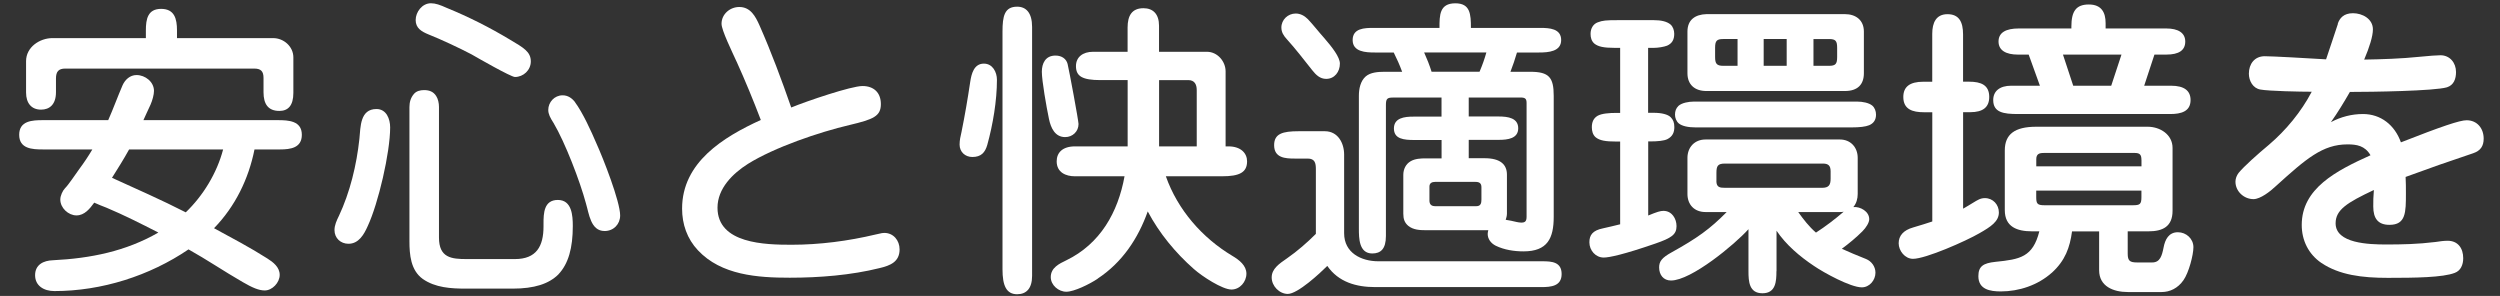 <svg id="mv-copy2" data-name="mv-copy2" xmlns="http://www.w3.org/2000/svg" viewBox="0 0 490 58" height="58" width="490">
  <rect x="0" y="0" width="490" height="58" fill="#333333" stroke="none"/>
  <defs>
    <style>
      .c {
        fill: #fff;
      }
    </style>
  </defs>
  <path class="c" d="M49.88,29.3c-1.16,5.79-3.78,11.16-7.93,15.43,3.48,1.89,7.07,3.78,10.43,5.92,1.16.73,2.44,1.71,2.44,3.23s-1.46,3.05-2.93,3.05c-1.16,0-2.44-.55-4.33-1.65-3.6-2.07-7.01-4.39-10.61-6.4-7.62,5.18-17.02,8.17-26.29,8.17-2.07,0-3.78-1.04-3.78-3.11s1.65-2.87,3.48-2.93c7.44-.37,14.33-1.77,20.68-5.43-3.35-1.71-6.71-3.42-10.19-4.88-.79-.31-1.59-.61-2.38-.98-.85,1.16-1.89,2.5-3.48,2.5s-3.17-1.46-3.17-3.11c0-.79.49-1.77.91-2.2.73-.73,2.01-2.68,2.81-3.78.91-1.22,1.77-2.5,2.56-3.84h-9.7c-2.07,0-4.64-.12-4.64-2.87s2.56-2.87,4.64-2.87h12.81c.98-2.2,1.83-4.57,2.81-6.83.49-1.1,1.46-2.01,2.74-2.01,1.71,0,3.42,1.34,3.42,3.11,0,.73-.3,1.83-.67,2.68-.49,1.1-1.04,2.2-1.4,3.05h26.35c2.07,0,4.7.12,4.7,2.87,0,2.56-2.2,2.87-4.27,2.87h-5ZM53.54,7.47c2.07,0,3.96,1.65,3.96,3.78v6.95c0,2.5-1.04,3.54-2.74,3.54-2.2,0-3.11-1.34-3.11-3.66v-2.81c0-1.34-.55-1.83-1.83-1.83H12.8c-1.34,0-1.83.61-1.83,1.95v2.68c0,2.44-1.28,3.42-2.93,3.42-1.83,0-2.93-1.22-2.93-3.35v-6.16c0-2.75,2.68-4.51,5.18-4.51h18.3v-1.52c0-2.2.37-4.21,2.99-4.21s3.11,1.95,3.11,4.21v1.52h18.85ZM25.3,29.3c-1.04,1.89-2.2,3.72-3.35,5.55,4.82,2.2,9.7,4.33,14.46,6.77,3.42-3.29,6.1-7.69,7.32-12.32h-18.42Z"/>
  <path class="c" d="M66.41,42.36c2.2-4.7,3.48-10,4.03-15.13.24-2.38.12-5.86,3.35-5.86,1.95,0,2.68,1.95,2.68,3.6,0,4.94-2.32,14.88-4.39,19.33-.73,1.65-1.77,3.48-3.78,3.48-1.53,0-2.74-1.1-2.74-2.68,0-.98.43-1.89.85-2.75ZM109.47,53.76c-1.89,1.89-4.76,2.81-8.97,2.81h-9.21c-2.87,0-5.98-.18-8.42-1.89-2.38-1.71-2.62-4.76-2.62-7.44v-26.23c0-.98.24-1.83.85-2.56.49-.61,1.28-.79,2.01-.79,1.04,0,1.83.3,2.38,1.16.37.55.55,1.4.55,2.13v25.62c0,3.96,2.44,4.21,5.43,4.21h9.45c4.21,0,5.61-2.5,5.61-6.4v-.55c0-2.01.06-4.64,2.81-4.64s2.93,3.05,2.93,5.12c0,4.27-.85,7.38-2.81,9.45ZM87.57,1.55c4.33,1.77,8.42,3.84,12.38,6.22,2.68,1.59,4.09,2.38,4.09,4.27,0,1.71-1.46,3.05-3.11,3.05-.79,0-7.38-3.78-8.54-4.45-2.32-1.22-5.98-2.93-8.42-3.9-1.34-.55-2.5-1.22-2.5-2.81s1.28-3.29,2.99-3.29c.91,0,1.77.31,3.11.91ZM112.7,20.03c1.53,2.07,3.17,5.67,4.21,8.11,1.28,2.81,4.64,11.34,4.64,14.09,0,1.71-1.28,3.05-3.05,3.05-2.74,0-3.05-3.42-3.66-5.43-1.16-4.33-4.09-11.95-6.34-15.74-.67-1.04-1.04-1.77-1.04-2.56,0-1.53,1.22-2.87,2.81-2.87,1.04,0,1.83.55,2.44,1.34Z"/>
  <path class="c" d="M144.35,12.04c-.85-1.89-2.93-6.1-2.93-7.38,0-1.89,1.65-3.29,3.48-3.29,2.2,0,3.17,1.83,3.96,3.6,2.32,5.25,4.33,10.67,6.22,16.1,3.11-1.28,11.77-4.21,13.97-4.21s3.6,1.28,3.6,3.54c0,2.38-1.46,2.99-6.1,4.09-5.98,1.4-14.76,4.39-19.94,7.62-2.99,1.89-5.98,4.82-5.98,8.6,0,7.08,9.39,7.26,14.52,7.26,5.49,0,11.1-.73,16.47-2.01,1.28-.31,1.46-.31,1.71-.31,1.77,0,2.99,1.46,2.99,3.23,0,2.44-1.83,3.17-3.9,3.66-5.61,1.4-11.83,1.89-17.63,1.89-6.28,0-13.42-.49-17.99-5.37-2.13-2.26-3.11-5.12-3.11-8.17,0-9.09,8.11-14.03,15.43-17.38-1.46-3.84-3.05-7.69-4.76-11.47Z"/>
  <path class="c" d="M188.08,28.33c0-.85.18-1.65.37-2.44.67-3.29,1.22-6.53,1.71-9.82.24-1.59.73-3.6,2.68-3.6,1.71,0,2.56,1.65,2.56,3.17,0,4.09-.79,8.78-1.89,12.75-.43,1.52-1.22,2.38-2.93,2.38-1.4,0-2.5-.98-2.5-2.44ZM202.29,54.07c0,2.44-1.1,3.6-2.93,3.6-2.13,0-2.87-1.71-2.87-4.88V6.19c0-2.99.37-4.88,2.87-4.88,1.77,0,2.93,1.22,2.93,3.96v48.79ZM206.87,10.89c1.28,0,2.13.67,2.38,1.65.31,1.28,2.14,11.1,2.14,11.77,0,1.46-1.16,2.56-2.62,2.56-2.01,0-2.81-1.83-3.17-3.54-.49-2.32-1.4-7.5-1.4-9.27,0-1.59.67-3.17,2.68-3.17ZM215.16,54.62c-1.65,1.1-4.64,2.56-6.16,2.56s-3.05-1.28-3.05-2.87c0-1.83,1.65-2.62,3.05-3.29,6.65-3.23,10.13-9.39,11.41-16.47h-9.76c-1.71,0-3.54-.73-3.54-2.93,0-1.71,1.16-2.93,3.6-2.93h10.31v-12.99h-5.31c-3.54,0-4.82-.73-4.82-2.74,0-1.77,1.34-2.81,3.35-2.81h6.77v-4.76c0-2.32.85-3.78,3.11-3.78,1.89,0,3.05,1.16,3.05,3.42v5.12h9.39c2.07,0,3.66,1.89,3.66,3.84v14.7h.55c2.44,0,3.66,1.34,3.66,2.93,0,2.2-1.53,2.93-4.88,2.93h-11.04c2.32,6.59,7.14,12.08,13.05,15.61,1.34.79,2.74,1.89,2.74,3.48s-1.28,3.11-2.93,3.11c-1.77,0-5.73-2.56-7.38-4.03-3.6-3.17-6.77-7.01-9.03-11.28-1.89,5.31-5,10-9.82,13.17ZM234.56,28.69v-11.04c0-1.1-.43-1.95-1.65-1.95h-5.73v12.99h7.38Z"/>
  <path class="c" d="M252.42,57.61c-1.65,0-3.17-1.53-3.17-3.23s1.46-2.68,3.05-3.78c2.01-1.4,3.9-3.05,5.61-4.76v-12.69c0-1.16-.18-2.07-1.59-2.07h-2.56c-1.83,0-4.03-.12-4.03-2.62,0-2.26,1.65-2.74,4.82-2.74h5.12c2.56,0,3.78,2.32,3.78,4.57v15.43c0,3.84,3.35,5.49,6.71,5.49h32.14c1.83,0,3.78.12,3.78,2.5s-2.07,2.56-3.97,2.56h-32.57c-3.72,0-7.2-.98-9.39-4.15-1.4,1.4-5.79,5.49-7.75,5.49ZM259.93,15.46c-1.22,0-2.01-.79-2.74-1.71-1.65-2.07-3.23-4.15-5-6.1-.61-.67-1.04-1.34-1.04-2.26,0-1.52,1.28-2.74,2.81-2.74.91,0,1.71.43,2.38,1.1,1.1,1.16,2.07,2.44,3.17,3.66,1.59,1.83,3.11,3.78,3.11,5.06,0,1.59-1.04,2.99-2.68,2.99ZM282.55,19.12h-9.51c-1.16,0-1.4.24-1.4,1.46v25.68c0,2.56-1.04,3.42-2.68,3.42-2.62,0-2.62-3.05-2.62-4.88v-26.04c0-1.34.3-2.87,1.34-3.78.91-.79,2.38-.91,3.66-.91h3.48c-.49-1.34-1.04-2.56-1.65-3.78h-3.72c-1.77,0-4.33-.12-4.33-2.44s2.32-2.38,4.09-2.38h12.93c0-2.5,0-4.82,3.11-4.82,2.93,0,3.05,2.13,3.05,4.82h13.6c1.77,0,4.09.12,4.09,2.38s-2.5,2.44-4.33,2.44h-4.33c-.37,1.28-.79,2.5-1.28,3.78h3.9c3.66,0,4.58,1.1,4.58,4.7v23.73c0,4.21-1.22,6.77-5.92,6.77-1.83,0-3.78-.3-5.43-1.1-.98-.49-1.59-1.34-1.59-2.32,0-.24.06-.49.12-.73h-12.26c-1.16,0-2.44-.06-3.42-.85-.73-.61-.98-1.34-.98-2.38v-7.62c0-1.1.49-2.13,1.46-2.68.85-.49,1.95-.55,2.93-.55h3.11v-3.6h-5.31c-2.07,0-4.03-.18-4.03-2.26s2.07-2.32,3.78-2.32h5.55v-3.72ZM280.6,14.06h9.39c.55-1.28.98-2.5,1.34-3.78h-12.2c.55,1.22,1.04,2.44,1.46,3.78ZM280.17,39.31c0,.73.37,1.1,1.1,1.1h8.11c.85,0,.98-.61.98-1.28v-2.44c0-.79-.43-1.04-1.16-1.04h-7.93c-.61,0-1.1.24-1.1.91v2.75ZM290.97,31.01c3.17,0,4.39,1.28,4.39,3.23v7.62c0,.43-.12.85-.24,1.22.73.12,1.4.24,2.14.43.3.06.61.12.91.12.73,0,1.04-.24,1.04-1.16v-22.26c0-.85-.24-1.1-1.22-1.1h-10.12v3.72h5.86c1.89,0,3.84.31,3.84,2.32s-2.07,2.26-3.78,2.26h-5.92v3.6h3.11Z"/>
  <path class="c" d="M323.05,22.11h1.1c1.53,0,2.74.31,3.29.85.49.49.73,1.04.73,1.95,0,.98-.3,1.83-1.4,2.38-.67.31-1.83.43-3.42.43h-.3v14.52c1.77-.73,2.38-.91,2.99-.91,1.65,0,2.56,1.52,2.56,2.99,0,1.65-.98,2.32-4.15,3.42-6.16,2.13-9.03,2.74-10.12,2.74-1.59,0-2.81-1.4-2.81-2.99,0-1.4.61-2.32,2.68-2.74.85-.18,2.38-.55,3.35-.79v-16.22h-.85c-1.95,0-3.17-.18-3.97-.85-.55-.49-.73-1.22-.73-1.95,0-.98.3-1.77,1.16-2.26.79-.43,2.2-.55,3.66-.55h.73v-12.75h-1.1c-2.13,0-3.23-.24-3.97-.85-.55-.49-.73-1.16-.73-1.89,0-1.1.55-1.95,1.4-2.26.98-.37,1.59-.43,4.03-.43h6.95c1.4,0,2.56.24,3.29.85.49.43.73,1.16.73,1.83,0,1.16-.43,1.89-1.4,2.32-.61.24-1.77.43-2.56.43h-1.16v12.75ZM348.18,53.15c0,2.01-.12,4.33-2.74,4.33s-2.74-2.32-2.74-4.33v-8.23c-2.68,2.99-11.22,10.06-15.19,10.06-1.46,0-2.32-1.1-2.32-2.56,0-1.16.49-1.89,2.5-2.99,4.94-2.74,7.5-4.57,10.74-7.87h-4.15c-2.2,0-3.54-1.46-3.54-3.54v-7.08c0-2.07,1.4-3.6,3.54-3.6h26.35c2.07,0,3.48,1.52,3.48,3.6v7.08c0,.91-.24,1.83-.85,2.56,1.34-.12,3.11.85,3.11,2.38,0,.67-.61,1.65-1.34,2.38-1.22,1.22-2.62,2.38-4.03,3.42,1.34.61,3.05,1.34,4.76,2.01,1.04.43,1.83,1.46,1.83,2.68,0,1.46-1.16,2.87-2.68,2.87-2.2,0-7.44-2.87-9.39-4.21-2.74-1.83-5.43-4.09-7.32-6.89v7.93ZM332.32,24.97c-1.4,0-2.62-.24-3.29-.79-.49-.43-.73-1.1-.73-1.71,0-.67.18-1.22.67-1.71.67-.61,2.01-.85,3.05-.85h31.96c1.1,0,2.32.24,2.99.79.49.43.73,1.1.73,1.77,0,1.04-.49,1.71-1.34,2.07-.73.3-1.89.43-3.48.43h-30.56ZM361.6,2.77c2.13,0,3.72,1.16,3.72,3.42v8.17c0,2.2-1.22,3.48-3.72,3.48h-27.14c-2.32,0-3.72-1.28-3.72-3.48V6.19c0-2.32,1.52-3.35,3.72-3.42h27.14ZM337.75,7.65c-1.28,0-1.59.37-1.59,1.71v1.83c0,1.28.31,1.71,1.59,1.71h2.81v-5.25h-2.81ZM336.41,35.47c0,1.28.73,1.34,1.71,1.34h19.03c1.28,0,1.65-.55,1.65-1.77v-1.46c0-1.1-.43-1.52-1.52-1.52h-19.21c-1.4,0-1.65.49-1.65,1.83v1.59ZM345.68,12.9h4.51v-5.25h-4.51v5.25ZM361.35,41.5c-.24.06-.49.06-.73.06h-8.17c1.04,1.46,2.13,2.87,3.48,4.03,1.89-1.22,3.72-2.62,5.43-4.09ZM355.44,12.9h3.05c1.28,0,1.59-.37,1.59-1.71v-1.83c0-1.34-.3-1.71-1.59-1.71h-3.05v5.25Z"/>
  <path class="c" d="M385.93,16.01c2.38,0,3.96.67,3.96,2.99,0,2.01-1.22,2.99-3.72,2.99h-1.4v18.91c.67-.37,1.34-.79,1.95-1.16.91-.55,1.46-.91,2.32-.91,1.59,0,2.74,1.28,2.74,2.81,0,1.77-1.59,2.81-3.84,4.09-2.62,1.52-10.49,5-12.99,5-1.59,0-2.81-1.59-2.81-3.05s.91-2.56,2.87-3.11c1.46-.43,2.81-.85,3.72-1.16v-21.41h-1.65c-2.2,0-4.03-.55-4.03-2.99,0-2.01,1.28-2.99,3.9-2.99h1.77V6.62c0-2.13.73-3.84,2.99-3.84s3.05,1.52,3.05,3.96v9.27h1.16ZM402.15,53.46c-2.74,2.44-6.41,3.66-10,3.66-2.07,0-4.39-.37-4.39-2.99,0-1.95.98-2.56,3.35-2.81,4.82-.49,7.32-.91,8.6-5.98h-1.46c-2.87,0-5.31-.85-5.31-4.15v-11.71c0-3.17,1.95-4.64,6.16-4.64h21.84c2.44,0,4.88,1.53,4.88,4.15v12.32c0,3.11-1.95,4.03-4.7,4.03h-4.09v4.39c0,1.4.43,1.71,1.83,1.71h2.99c1.53,0,1.89-1.34,2.2-2.87.3-1.65,1.04-3.05,2.81-3.05,1.65,0,3.05,1.28,3.05,2.93,0,1.53-.91,5-1.95,6.47-1.1,1.59-2.68,2.32-4.27,2.32h-6.65c-2.81,0-5.61-1.1-5.61-4.27v-7.62h-5.31c-.43,3.17-1.34,5.73-3.96,8.11ZM405.99,5.21c0-2.99.91-4.33,3.42-4.33s3.29,1.59,3.29,3.66v1.04h11.89c2.32,0,3.72.85,3.72,2.56s-1.22,2.56-3.72,2.56h-2.32l-2.01,6.1h5.25c2.68,0,3.84,1.04,3.84,2.81,0,2.26-1.89,2.74-3.97,2.74h-29.89c-2.81,0-4.82-.31-4.82-2.74,0-1.71,1.22-2.81,3.54-2.81h5.61l-2.2-6.1h-2.13c-2.26,0-3.78-.79-3.78-2.56s1.46-2.56,3.97-2.56h10.31v-.37ZM419.72,31.32c0-.98-.31-1.34-1.28-1.34h-17.87c-.85,0-1.46.18-1.46,1.22v1.4h20.62v-1.28ZM399.1,37.36v1.22c0,1.34.18,1.65,1.65,1.65h17.26c1.4,0,1.71-.18,1.71-1.59v-1.28h-20.62ZM406.36,16.8h7.44l2.01-6.1h-11.47l2.01,6.1Z"/>
  <path class="c" d="M458.2,4.66c.37-1.1,1.16-2.07,2.99-2.07s3.9,1.1,3.9,3.17c0,1.34-.67,3.48-1.71,5.92,3.6-.06,7.26-.18,10.86-.55,1.77-.18,3.42-.3,4.09-.3,1.83,0,3.05,1.46,3.05,3.29,0,1.34-.43,2.56-1.77,2.99-2.44.73-14.7.91-19.03.91-1.16,2.01-2.38,4.03-3.72,5.92,1.95-1.04,4.09-1.59,6.28-1.59,3.48,0,6.22,2.13,7.44,5.55,7.93-3.11,11.53-4.33,12.87-4.33,2.07,0,3.35,1.59,3.35,3.6,0,1.46-.61,2.38-2.07,2.87-4.39,1.46-9.09,3.11-13.23,4.64.06,1.1.06,2.13.06,3.23,0,3.72,0,6.16-3.23,6.16-2.26,0-3.17-1.28-3.17-3.6,0-1.04,0-1.89.12-3.23-5.31,2.5-7.5,3.9-7.5,6.53,0,3.96,6.53,4.15,9.94,4.15,3.05,0,6.16-.06,9.64-.49.79-.12,1.59-.24,2.38-.24,2.01,0,3.05,1.46,3.05,3.42,0,1.28-.49,2.44-1.65,2.87-2.32.91-7.75.98-13.11.98-5.06,0-9.51-.55-13.05-2.93-2.5-1.71-3.84-4.39-3.84-7.44,0-7.14,6.71-10.61,13.48-13.66-1.1-1.89-2.74-2.13-4.51-2.13-4.88,0-8.11,2.81-14.03,8.17-1.1,1.04-3.05,2.56-4.39,2.56-1.89,0-3.54-1.53-3.54-3.42,0-.61.24-1.22.61-1.71,1.04-1.28,3.78-3.72,5.98-5.55,3.29-2.81,6.28-6.4,8.36-10.37-2.13,0-8.42-.12-10.06-.43-1.46-.24-2.26-1.71-2.26-3.11,0-1.89,1.1-3.42,3.11-3.42,1.46,0,8.05.37,12.02.61.73-2.07,1.77-5.37,2.32-6.95Z"/>
</svg>